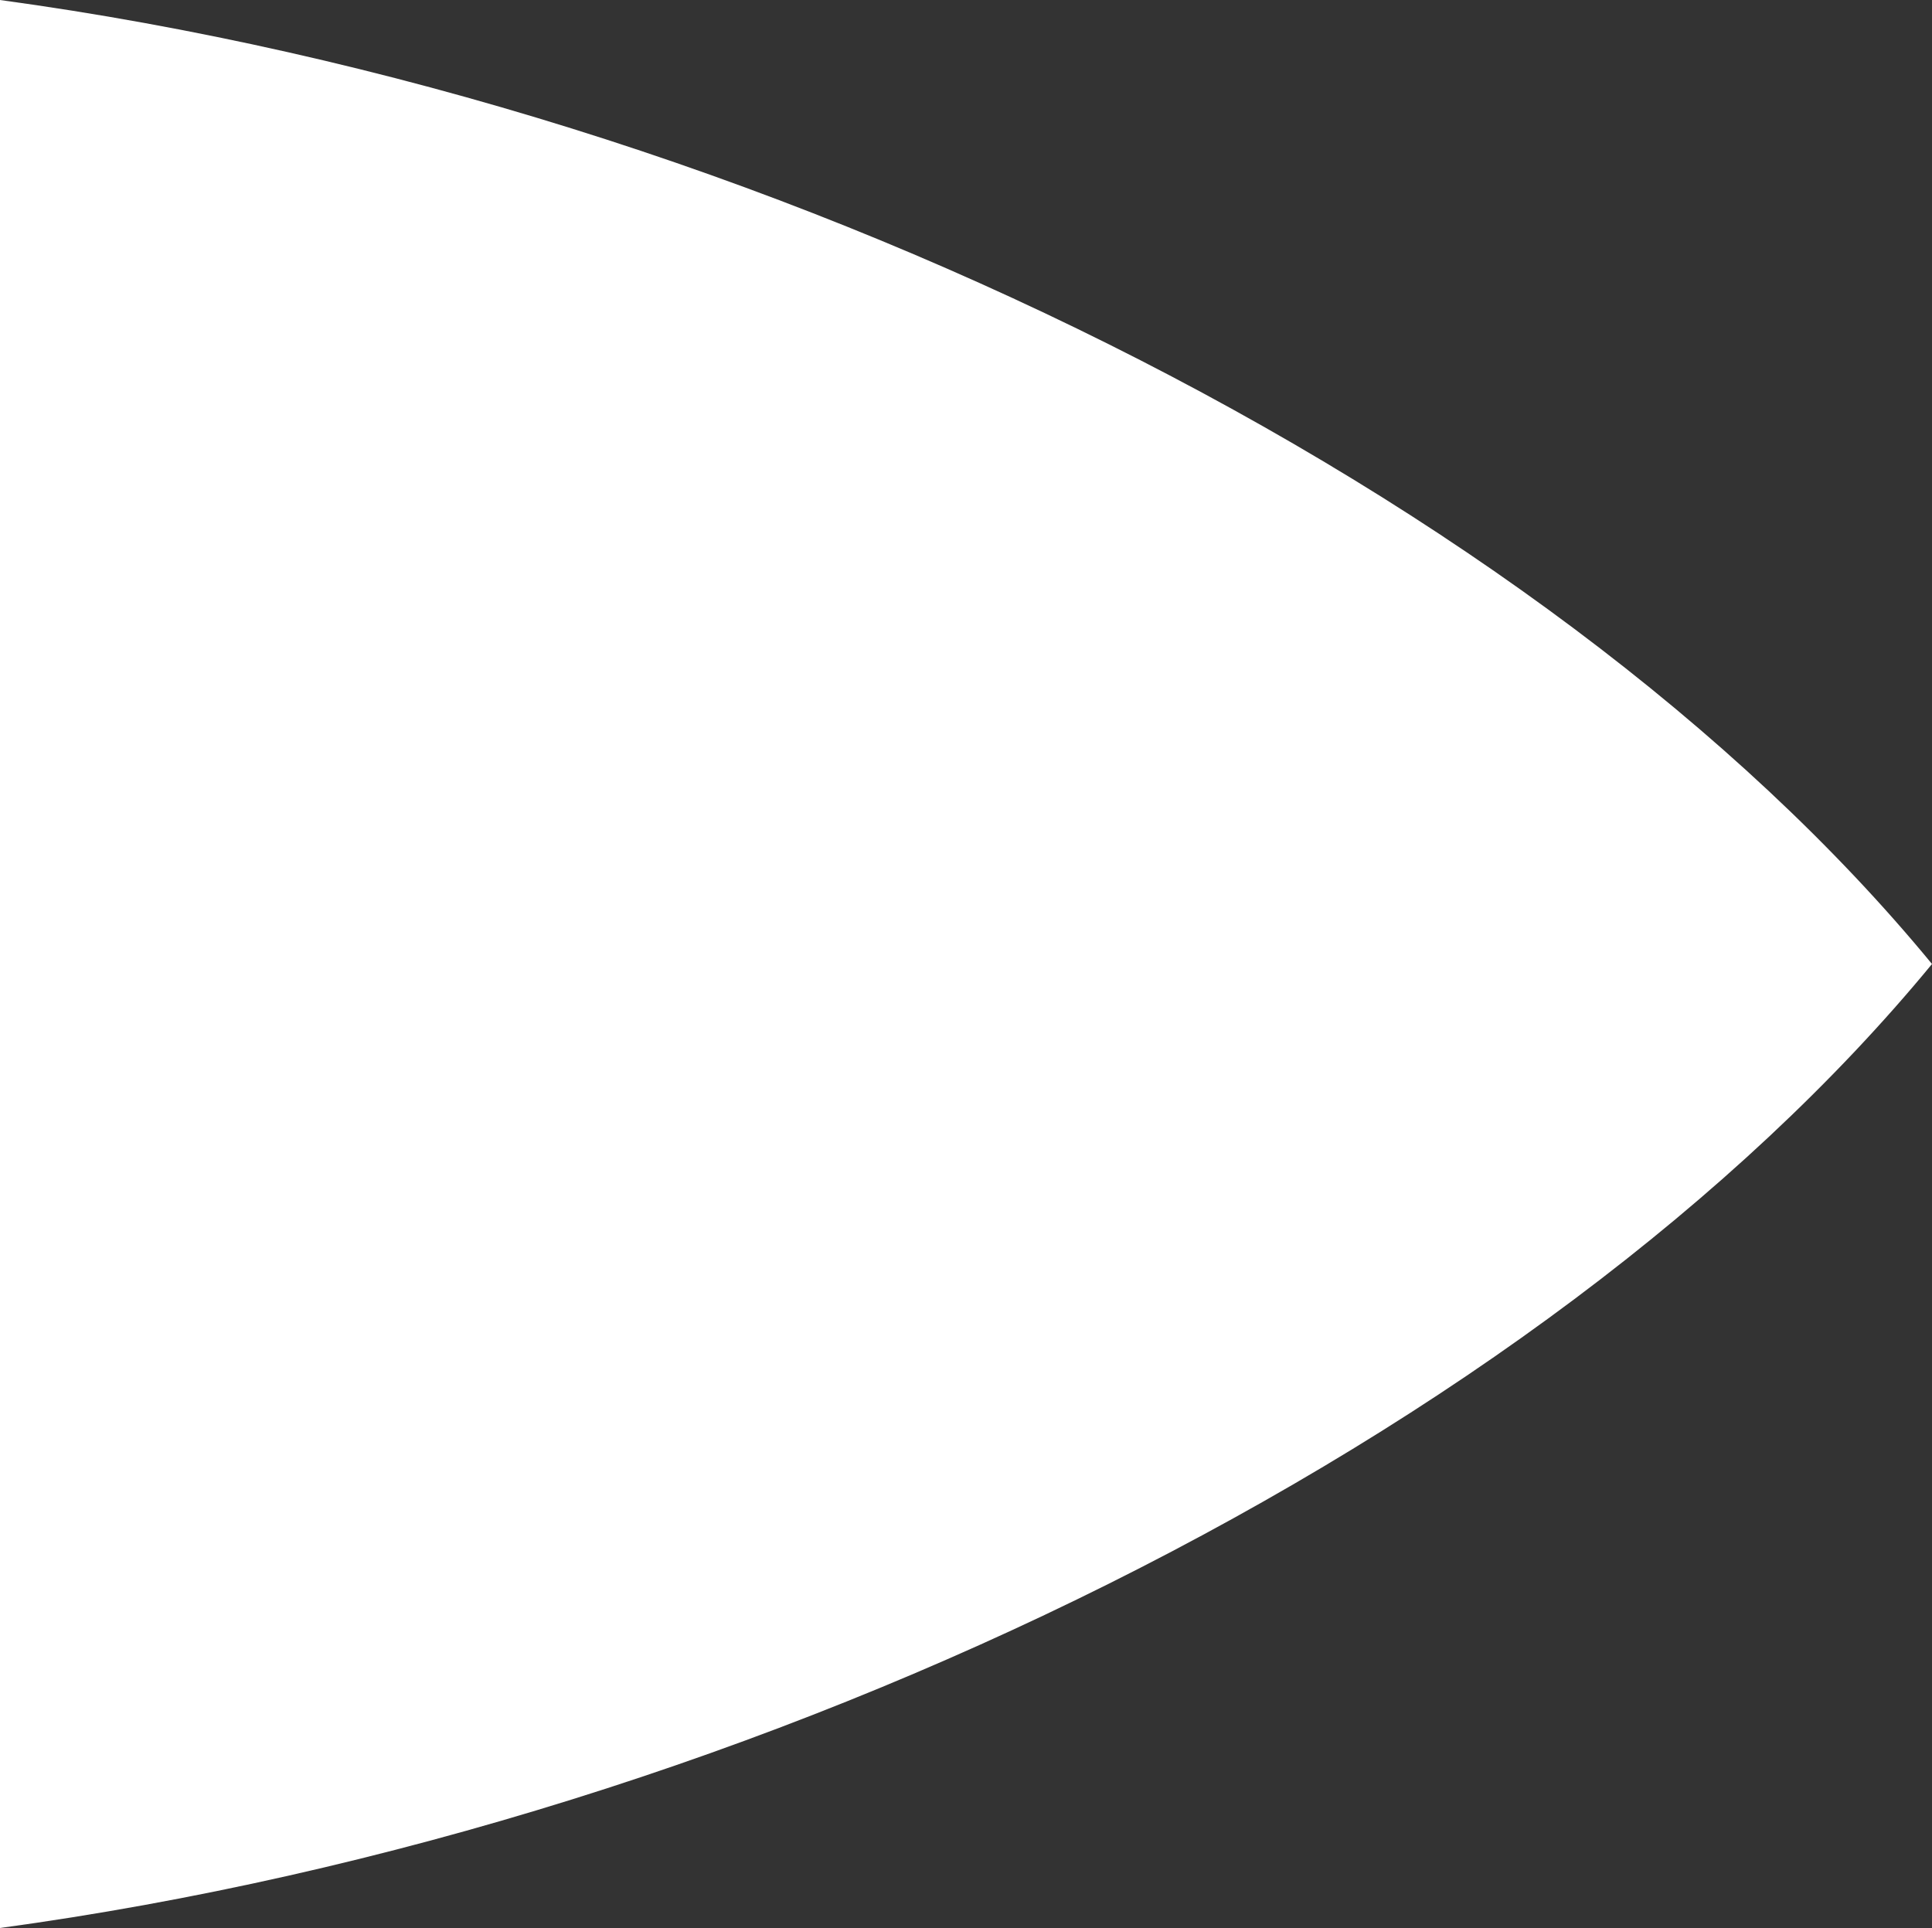 <svg xmlns="http://www.w3.org/2000/svg" width="31" height="30.938"><rect width="100%" height="100%" fill="#333333" stroke="none"/><path fill="#fff" d="M-185.412-92.524c-6.234-7.58-18.66-13.785-31-15.469v30.938c12.34-1.684,24.766-7.889,31-15.469" transform="translate(216.412 107.993)"/></svg>